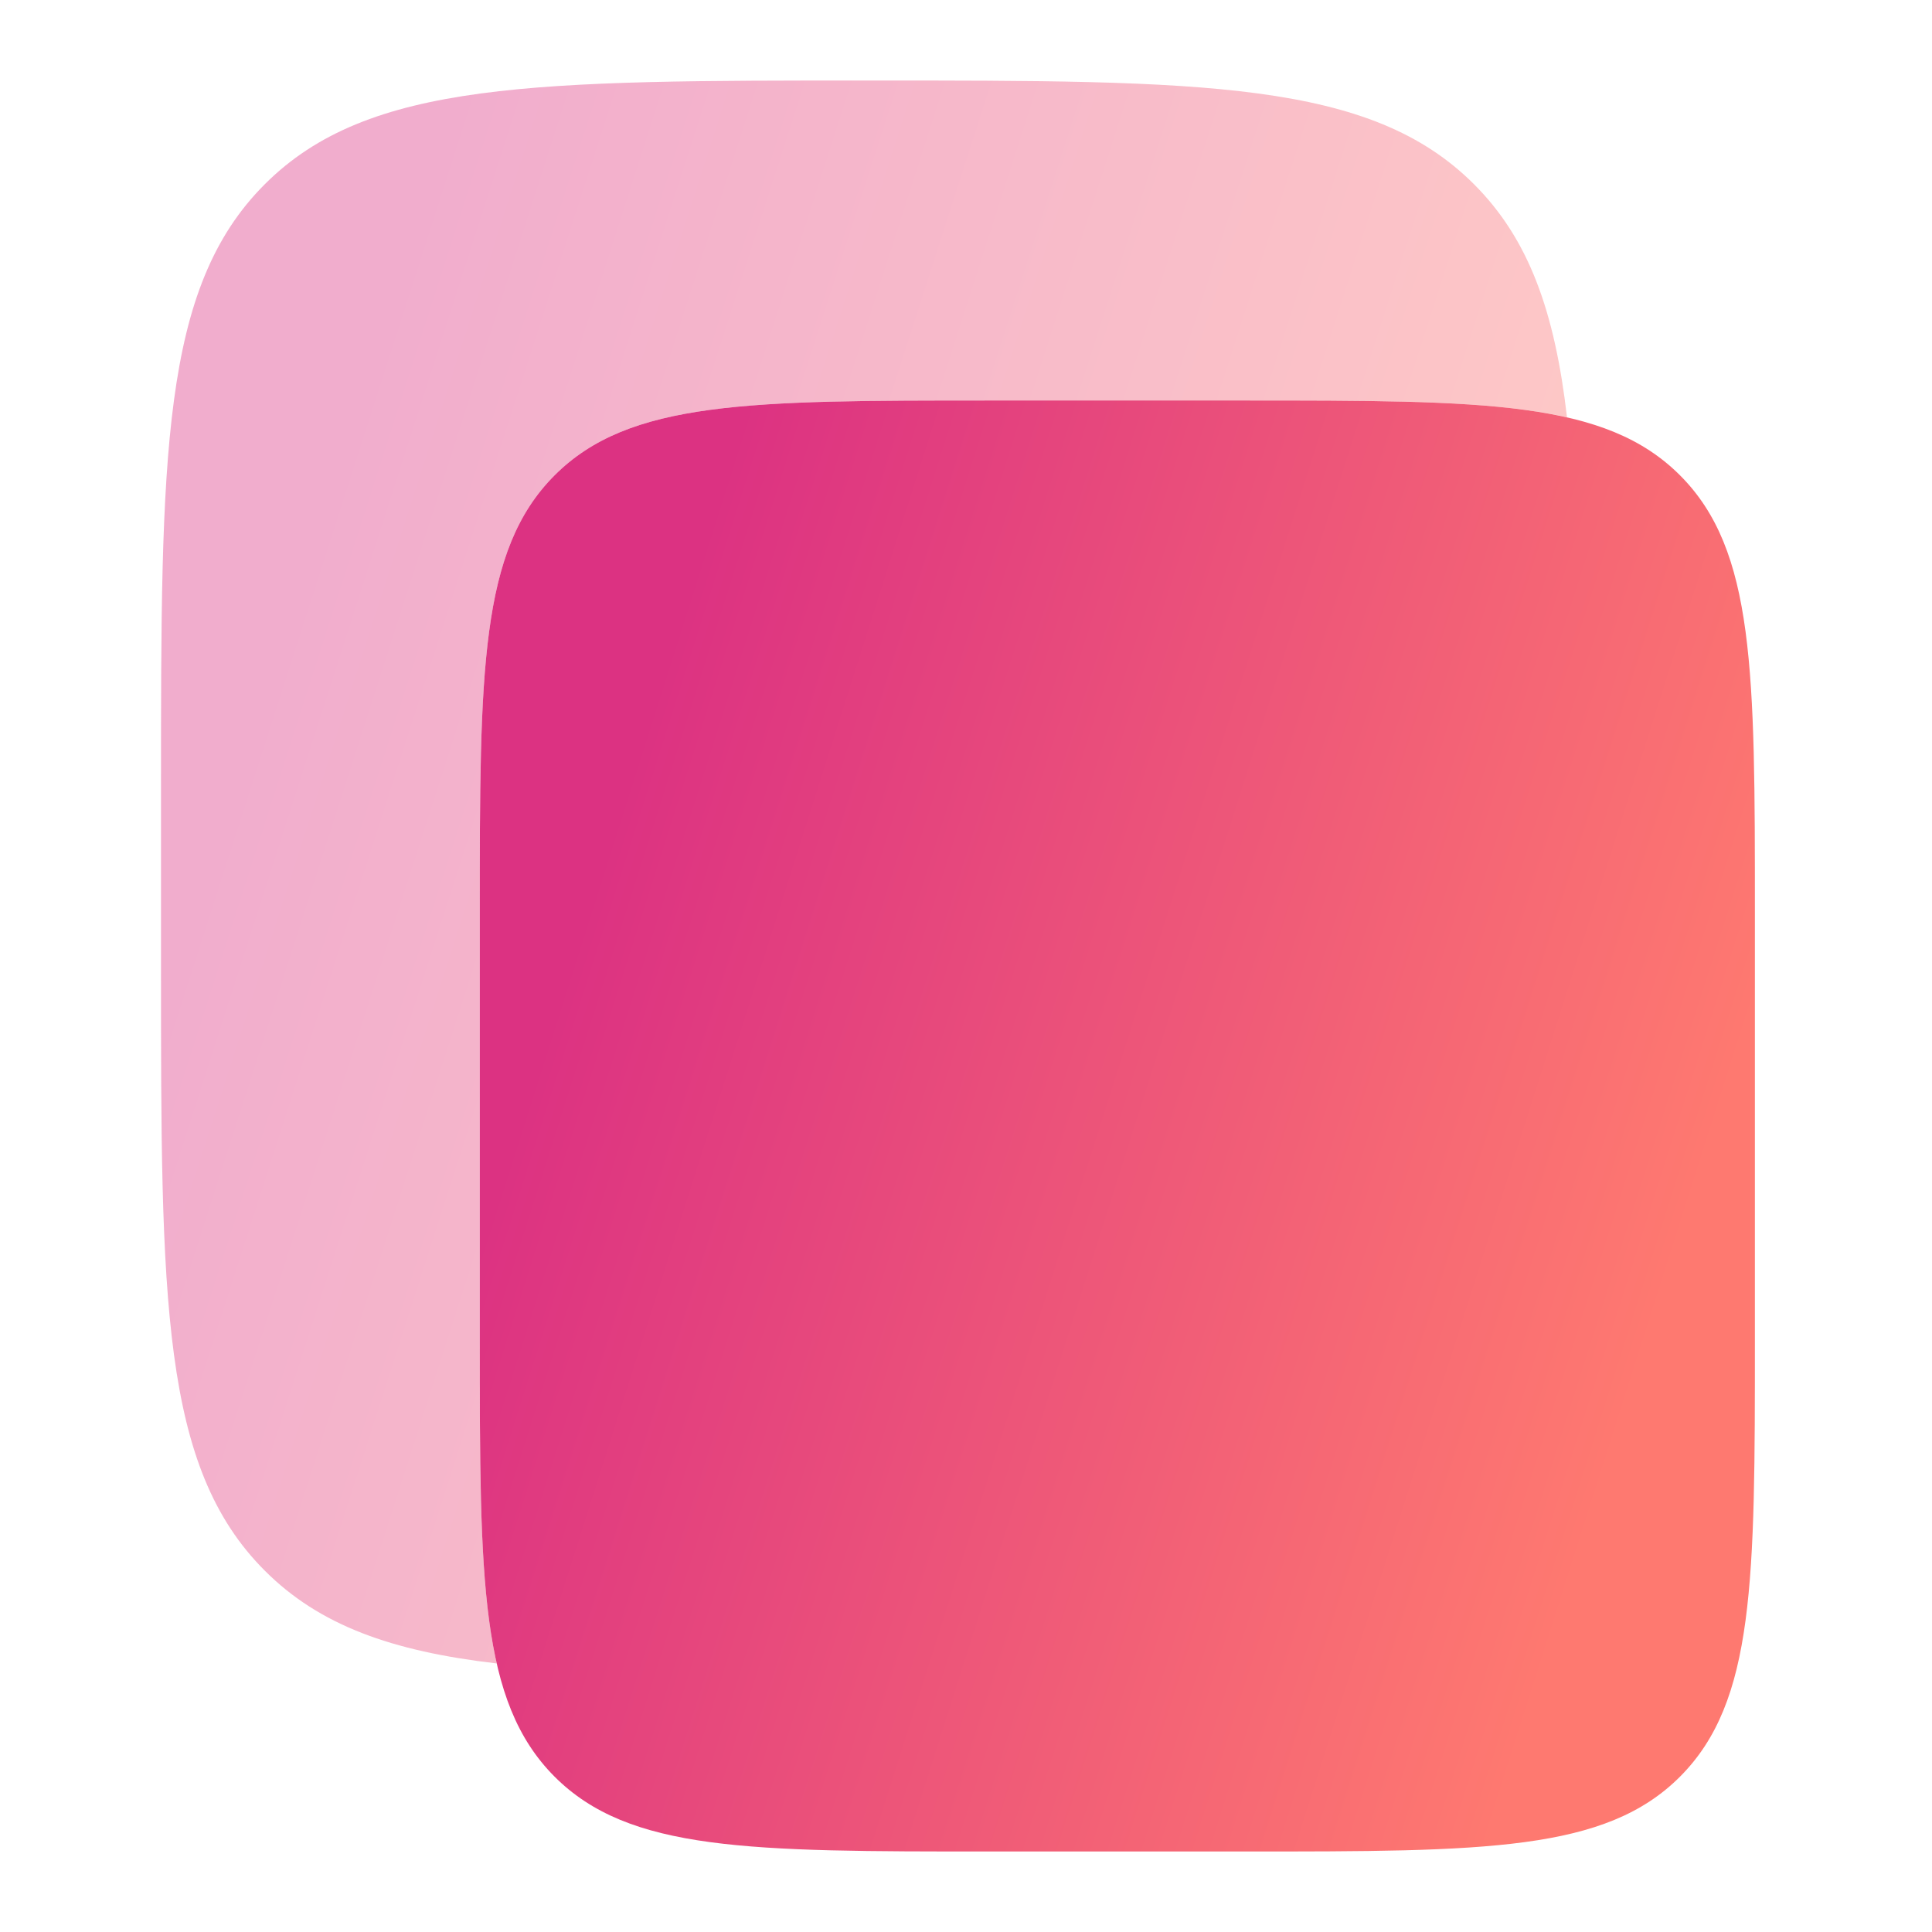 <svg width="24" height="24" viewBox="0 0 24 24" fill="none" xmlns="http://www.w3.org/2000/svg">
<path d="M5.96 11.336C5.96 8.338 5.96 6.838 6.887 5.907C7.816 4.975 9.308 4.975 12.296 4.975H15.464C18.451 4.975 19.943 4.975 20.872 5.907C21.8 6.838 21.8 8.338 21.8 11.336V16.639C21.8 19.637 21.8 21.136 20.872 22.068C19.944 23 18.451 23 15.464 23H12.296C9.308 23 7.816 23 6.887 22.068C5.96 21.136 5.96 19.637 5.96 16.639V11.336Z" fill="url(#paint0_linear_304_158)"/>
<path opacity="0.4" d="M3.289 2.289C2 3.577 2 5.652 2 9.8V12C2 16.148 2 18.223 3.289 19.511C3.968 20.191 4.865 20.512 6.171 20.664C5.96 19.74 5.96 18.468 5.96 16.638V11.337C5.96 8.338 5.96 6.839 6.887 5.907C7.816 4.975 9.308 4.975 12.296 4.975H15.464C17.281 4.975 18.544 4.975 19.466 5.184C19.314 3.872 18.993 2.971 18.311 2.289C17.023 1 14.948 1 10.8 1C6.652 1 4.577 1 3.289 2.289Z" fill="url(#paint1_linear_304_158)"/>
<defs>
<linearGradient id="paint0_linear_304_158" x1="21.353" y1="13.987" x2="7.779" y2="9.672" gradientUnits="userSpaceOnUse">
<stop stop-color="#FE7970"/>
<stop offset="1" stop-color="#DC3282"/>
</linearGradient>
<linearGradient id="paint1_linear_304_158" x1="18.973" y1="10.832" x2="4.035" y2="6.032" gradientUnits="userSpaceOnUse">
<stop stop-color="#FE7970"/>
<stop offset="1" stop-color="#DC3282"/>
</linearGradient>
</defs>
</svg>
